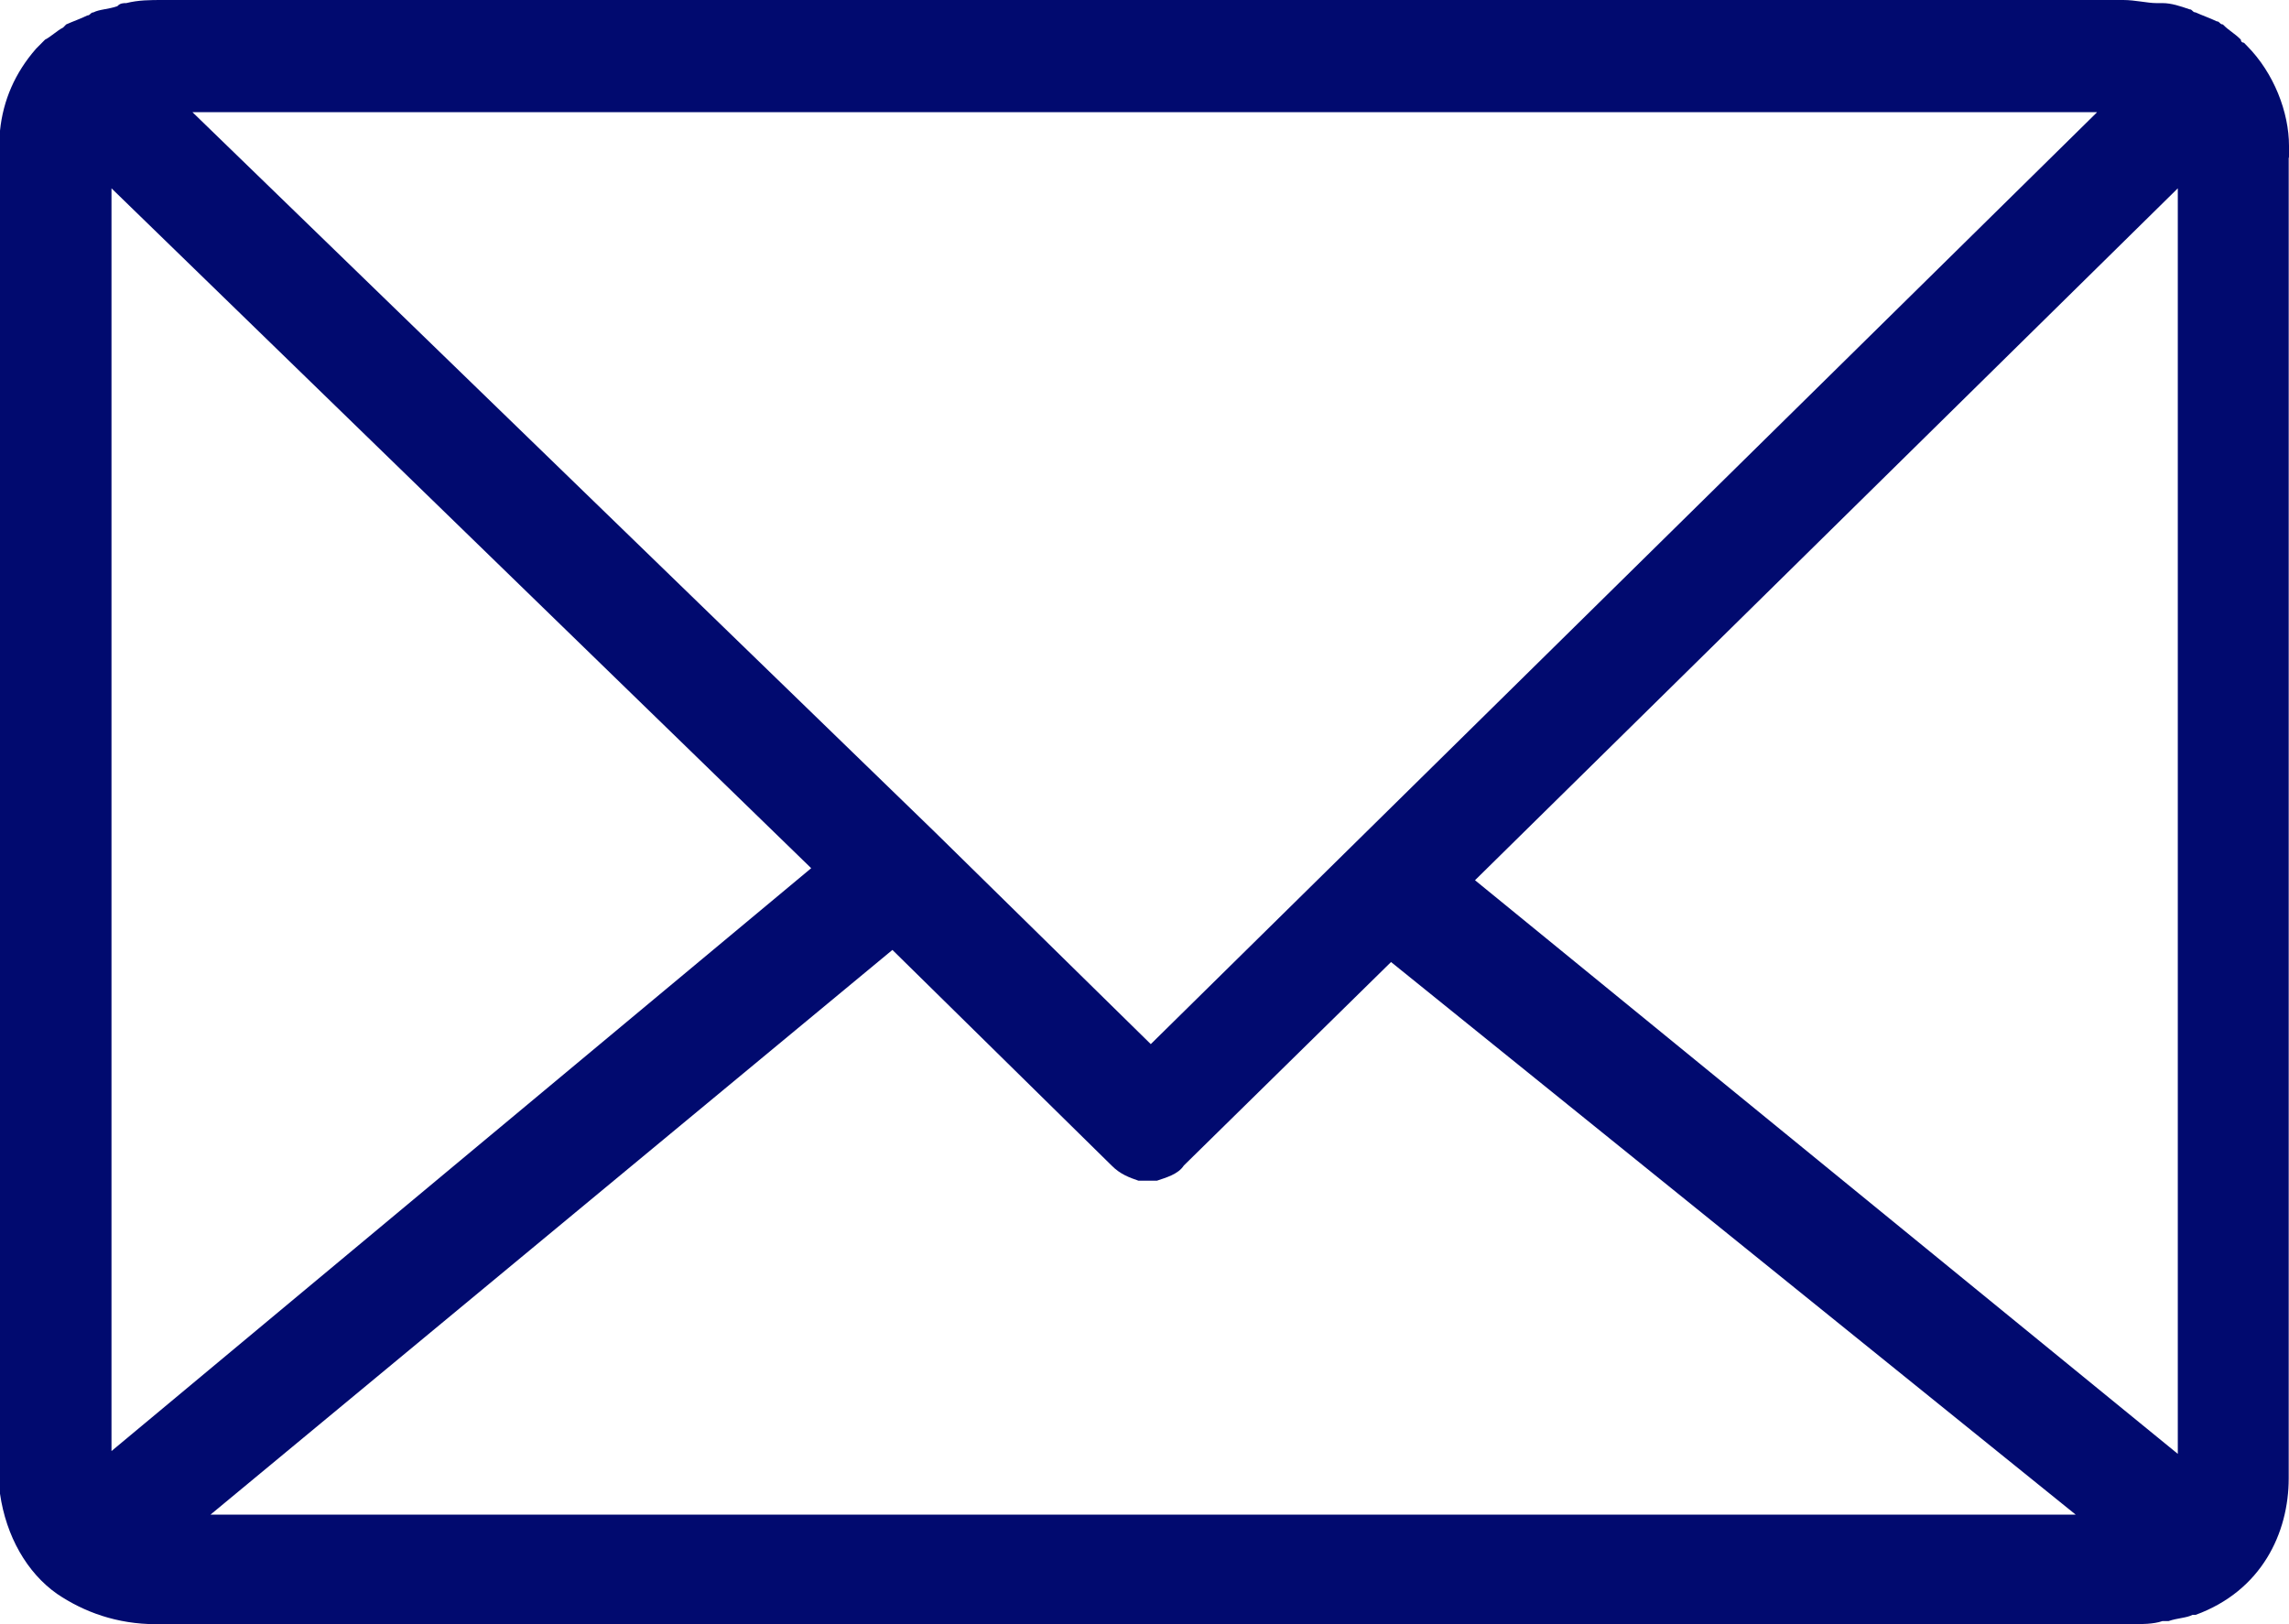 <svg xmlns="http://www.w3.org/2000/svg" xmlns:xlink="http://www.w3.org/1999/xlink" id="Untitled-P%E1gina%201" viewBox="0 0 31 22" style="background-color:#ffffff00" xml:space="preserve" x="0px" y="0px" width="31px" height="22px"> <g> <path d="M 31 2.098 L 31 1.976 C 31 1.523 30.797 0.99 30.431 0.621 L 30.39 0.579 C 30.39 0.579 30.348 0.579 30.348 0.537 C 30.266 0.453 30.186 0.415 30.104 0.331 C 30.062 0.331 30.062 0.289 30.021 0.289 C 29.938 0.248 29.817 0.206 29.735 0.168 C 29.693 0.168 29.693 0.126 29.652 0.126 C 29.531 0.084 29.407 0.042 29.286 0.042 C 29.245 0.042 29.245 0.042 29.203 0.042 C 29.083 0.042 28.917 0 28.755 0 L 2.2 0 C 2.038 0 1.875 0 1.71 0.042 C 1.669 0.042 1.627 0.042 1.589 0.084 C 1.469 0.126 1.345 0.126 1.265 0.168 C 1.224 0.168 1.224 0.209 1.183 0.209 C 1.1 0.251 0.979 0.293 0.896 0.331 L 0.855 0.373 C 0.772 0.415 0.693 0.495 0.61 0.537 C 0.569 0.579 0.527 0.621 0.489 0.659 C 0.203 0.986 0.042 1.359 0 1.77 C 0 1.812 0 1.812 0 1.854 L 0 20.15 C 0 20.192 0 20.192 0 20.233 C 0.083 20.809 0.365 21.303 0.772 21.589 C 1.137 21.836 1.586 22 2.113 22 L 28.838 22 C 28.838 22 28.838 22 28.88 22 L 28.88 22 C 29 22 29.166 22 29.286 21.958 C 29.328 21.958 29.328 21.958 29.369 21.958 C 29.49 21.916 29.614 21.916 29.693 21.874 L 29.735 21.874 C 30.631 21.547 30.996 20.763 30.996 20.024 L 30.996 19.902 L 30.996 19.86 L 30.996 19.818 L 30.996 2.22 C 30.996 2.178 30.996 2.178 30.996 2.136 C 31 2.14 31 2.14 31 2.098 ZM 28.398 1.523 L 15.585 14.143 L 12.655 11.265 L 12.655 11.265 L 2.606 1.519 L 28.398 1.519 L 28.398 1.523 ZM 1.51 19.655 L 1.51 2.551 L 10.986 11.76 L 1.51 19.655 ZM 15.178 20.516 L 2.851 20.516 L 12.086 12.867 L 15.054 15.787 C 15.174 15.909 15.299 15.951 15.419 15.993 L 15.46 15.993 C 15.502 15.993 15.502 15.993 15.543 15.993 L 15.543 15.993 C 15.585 15.993 15.626 15.993 15.626 15.993 L 15.668 15.993 C 15.788 15.951 15.954 15.909 16.033 15.787 L 18.839 13.031 L 28.111 20.516 L 15.178 20.516 L 15.178 20.516 ZM 29.494 19.693 L 19.976 11.923 L 29.494 2.551 L 29.494 19.693 Z" fill="#010a6f"></path> </g> </svg>